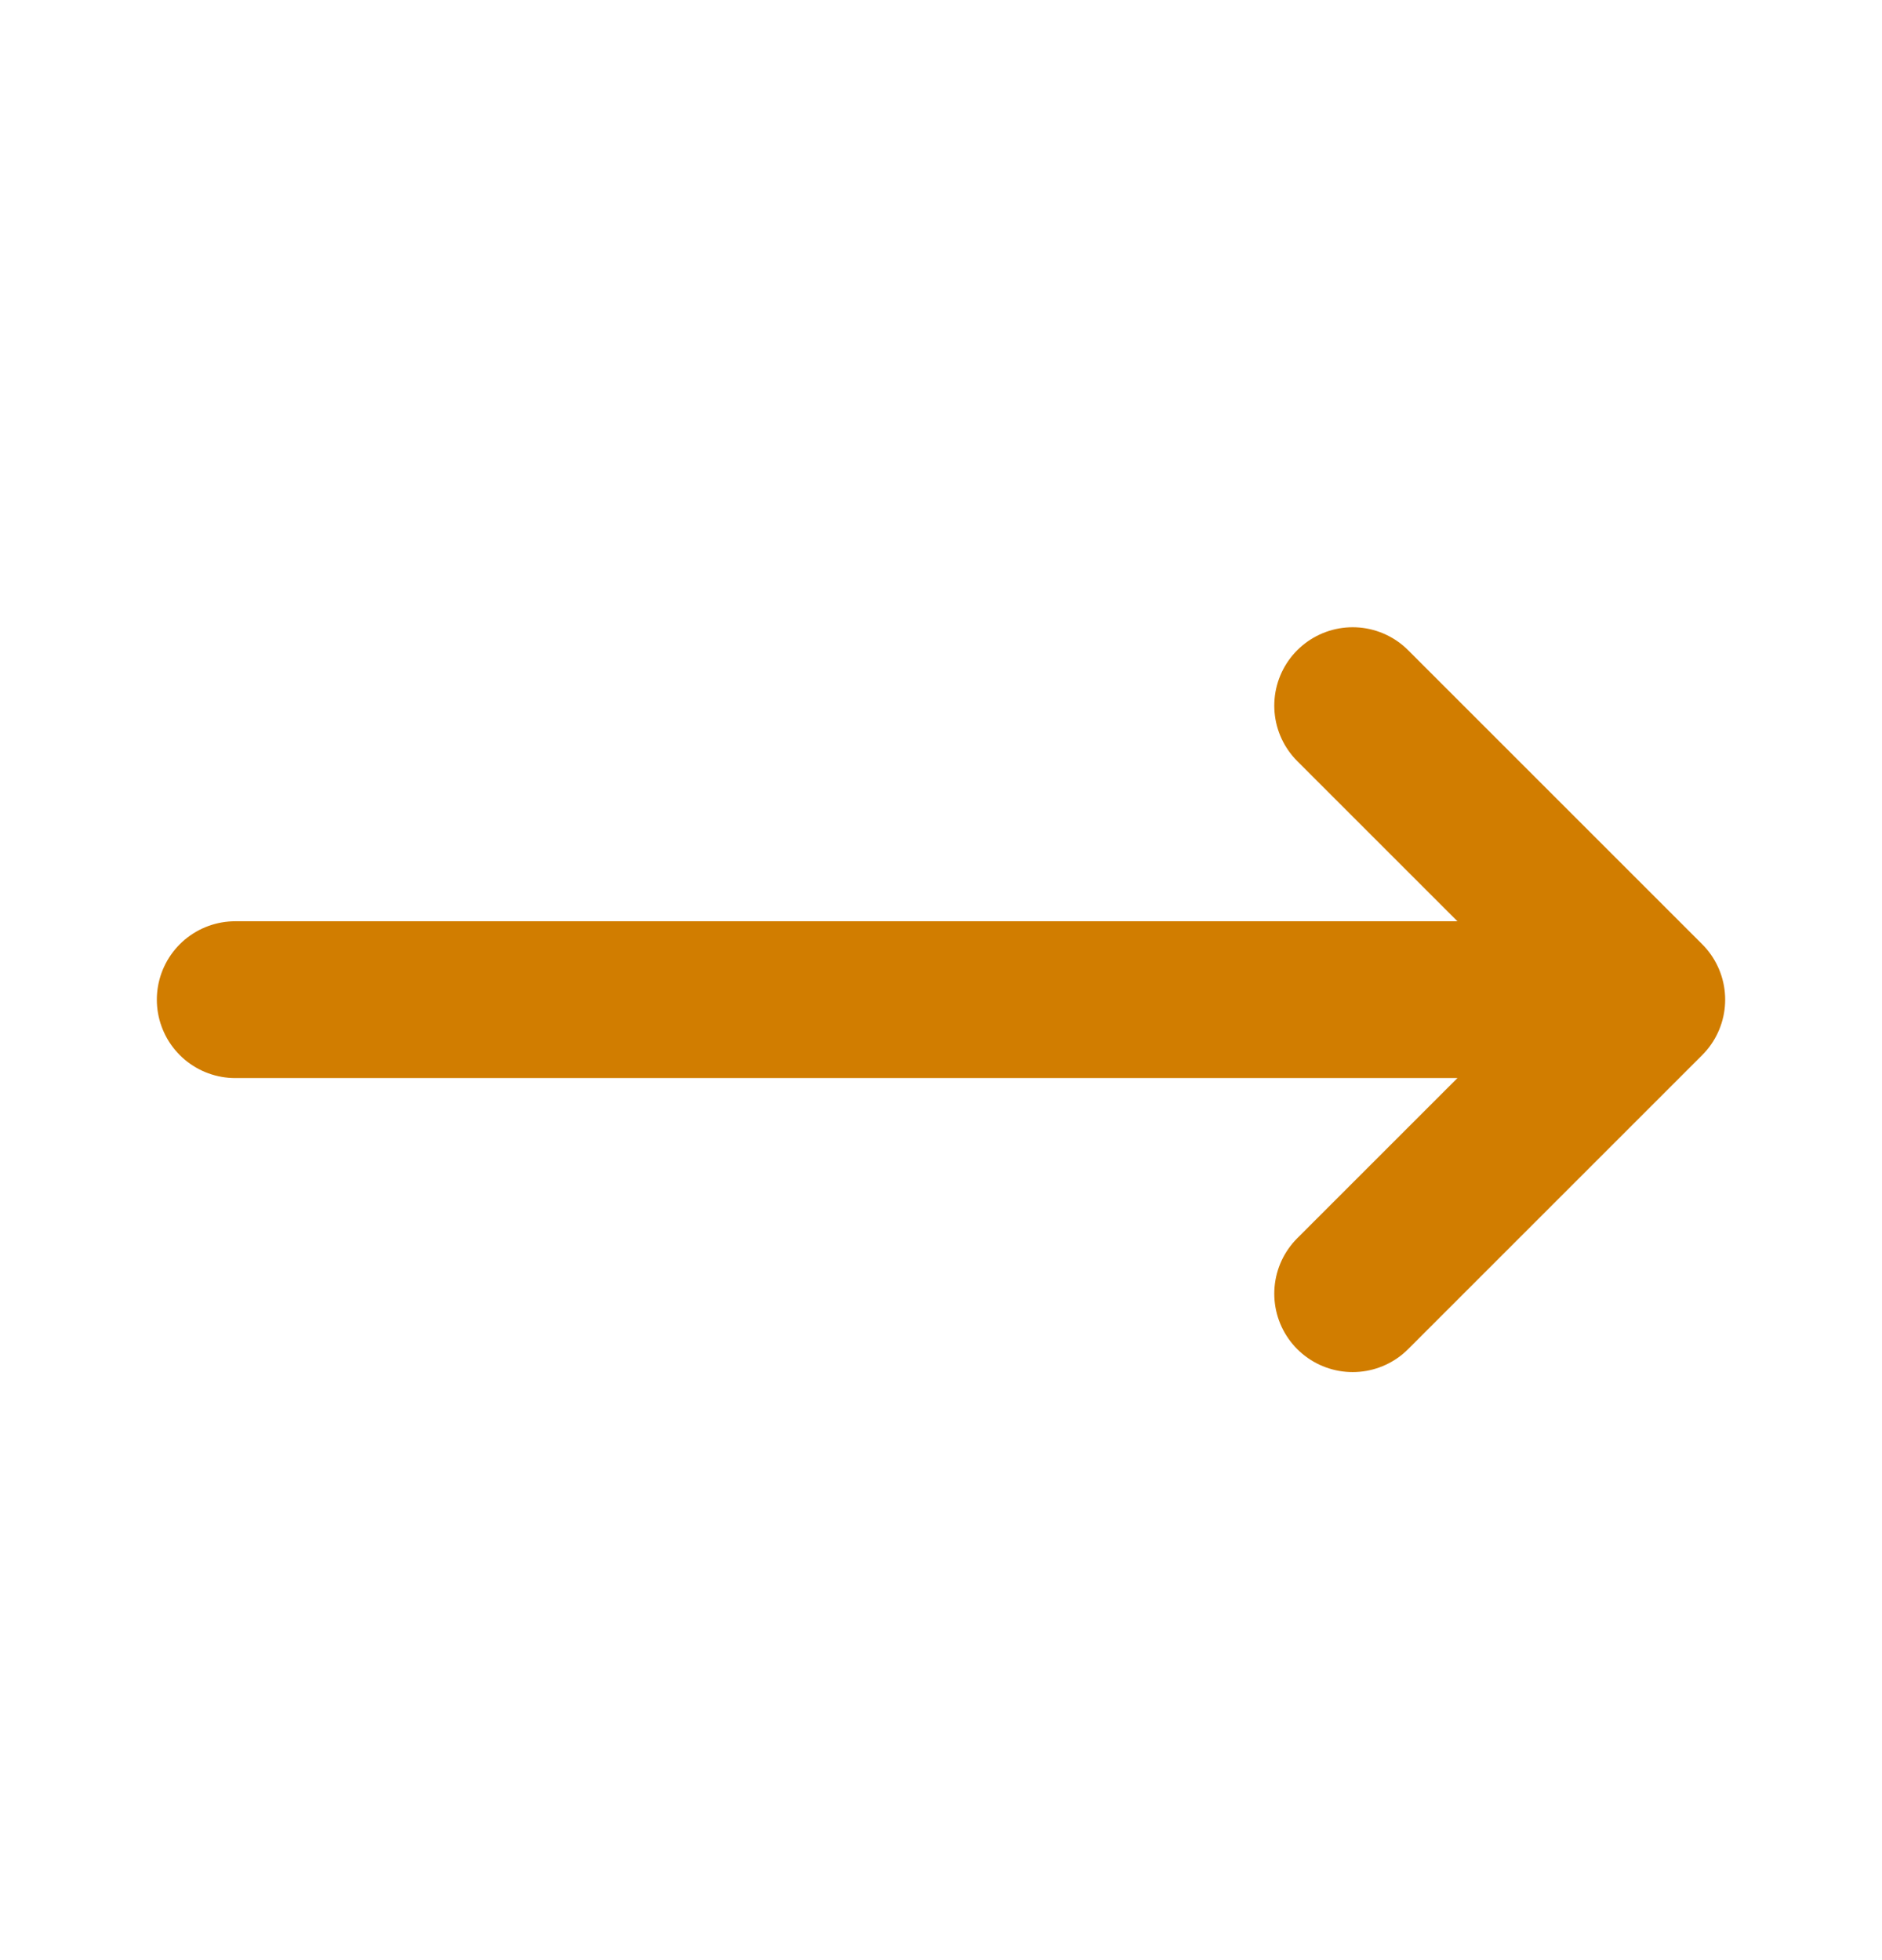 <svg width="24" height="25" viewBox="0 0 24 25" fill="none" xmlns="http://www.w3.org/2000/svg">
<path d="M17.25 9L21 12.75M21 12.75L17.25 16.5M21 12.75H3" stroke="#D17D00" stroke-width="2" stroke-linecap="round" stroke-linejoin="round"/>
</svg>
